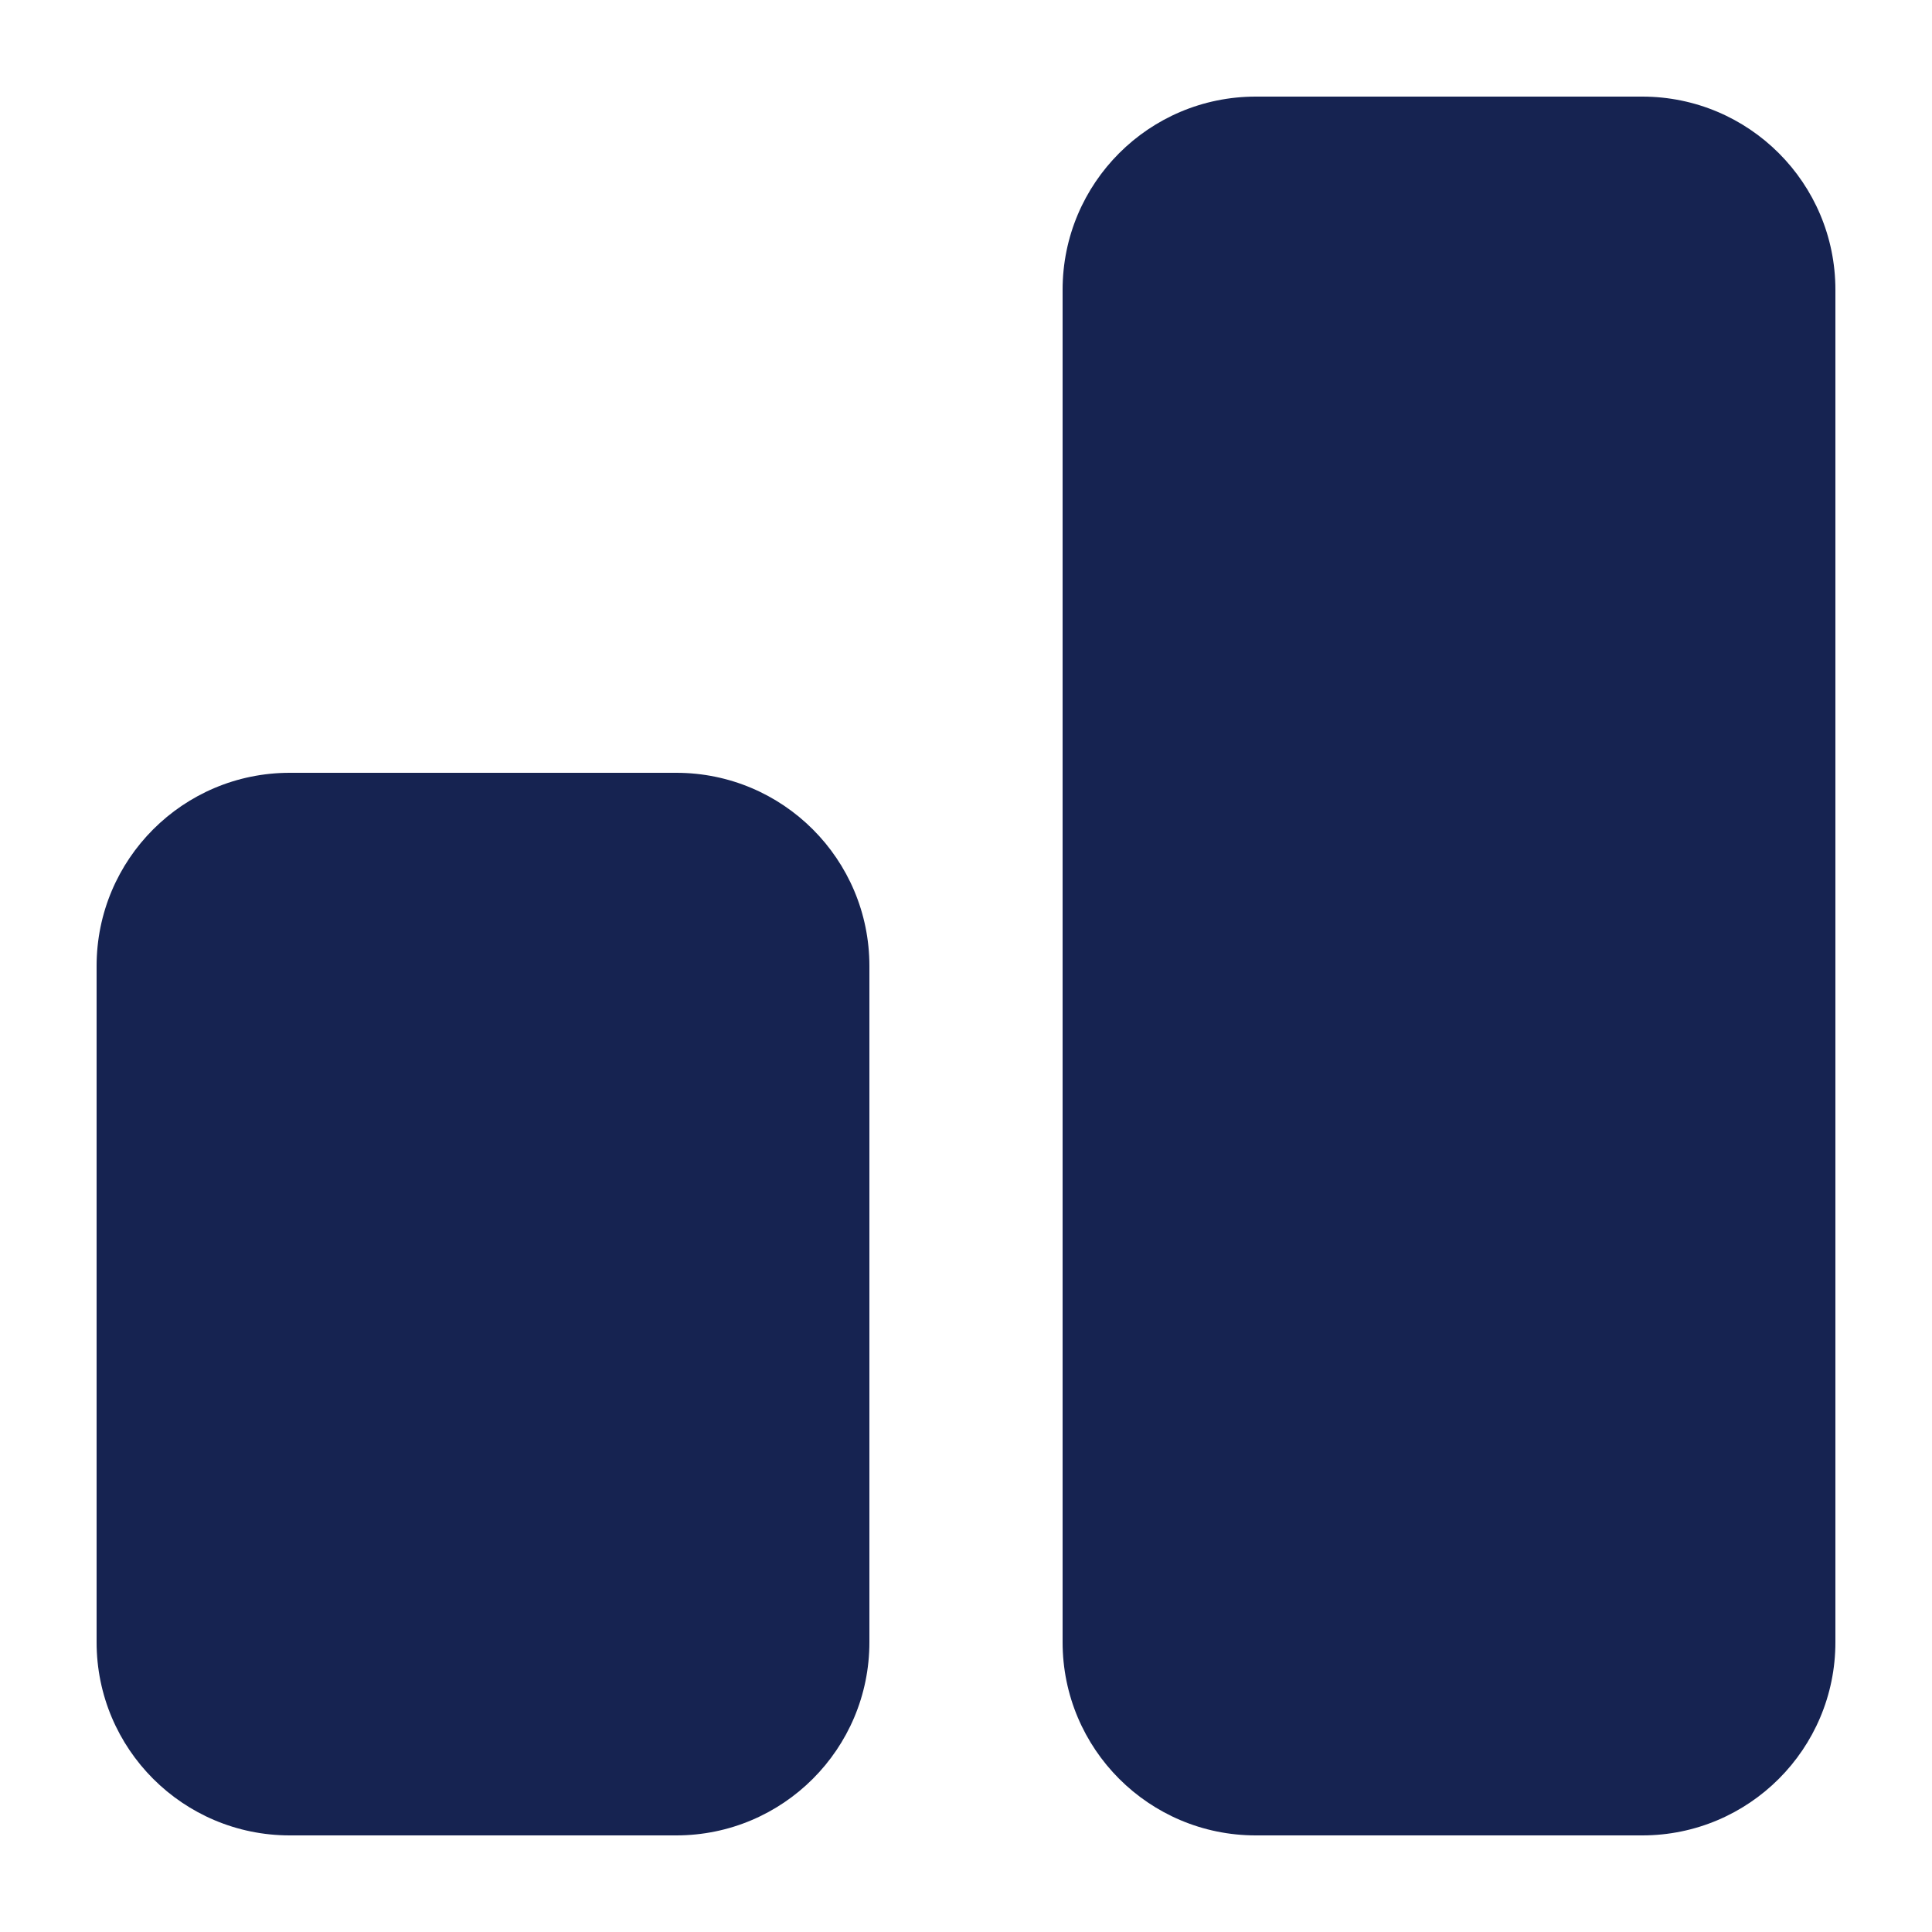 <svg width="20" height="20" viewBox="0 0 20 20" fill="none" xmlns="http://www.w3.org/2000/svg">
<path fill-rule="evenodd" clip-rule="evenodd" d="M13 1C11.895 1 11 1.895 11 3V17C11 18.105 11.895 19 13 19H17C18.105 19 19 18.105 19 17V3C19 1.895 18.105 1 17 1H13ZM3 8C1.895 8 1 8.895 1 10V17C1 18.105 1.895 19 3 19H7C8.105 19 9 18.105 9 17V10C9 8.895 8.105 8 7 8H3Z" fill="#162351"/>
</svg>

